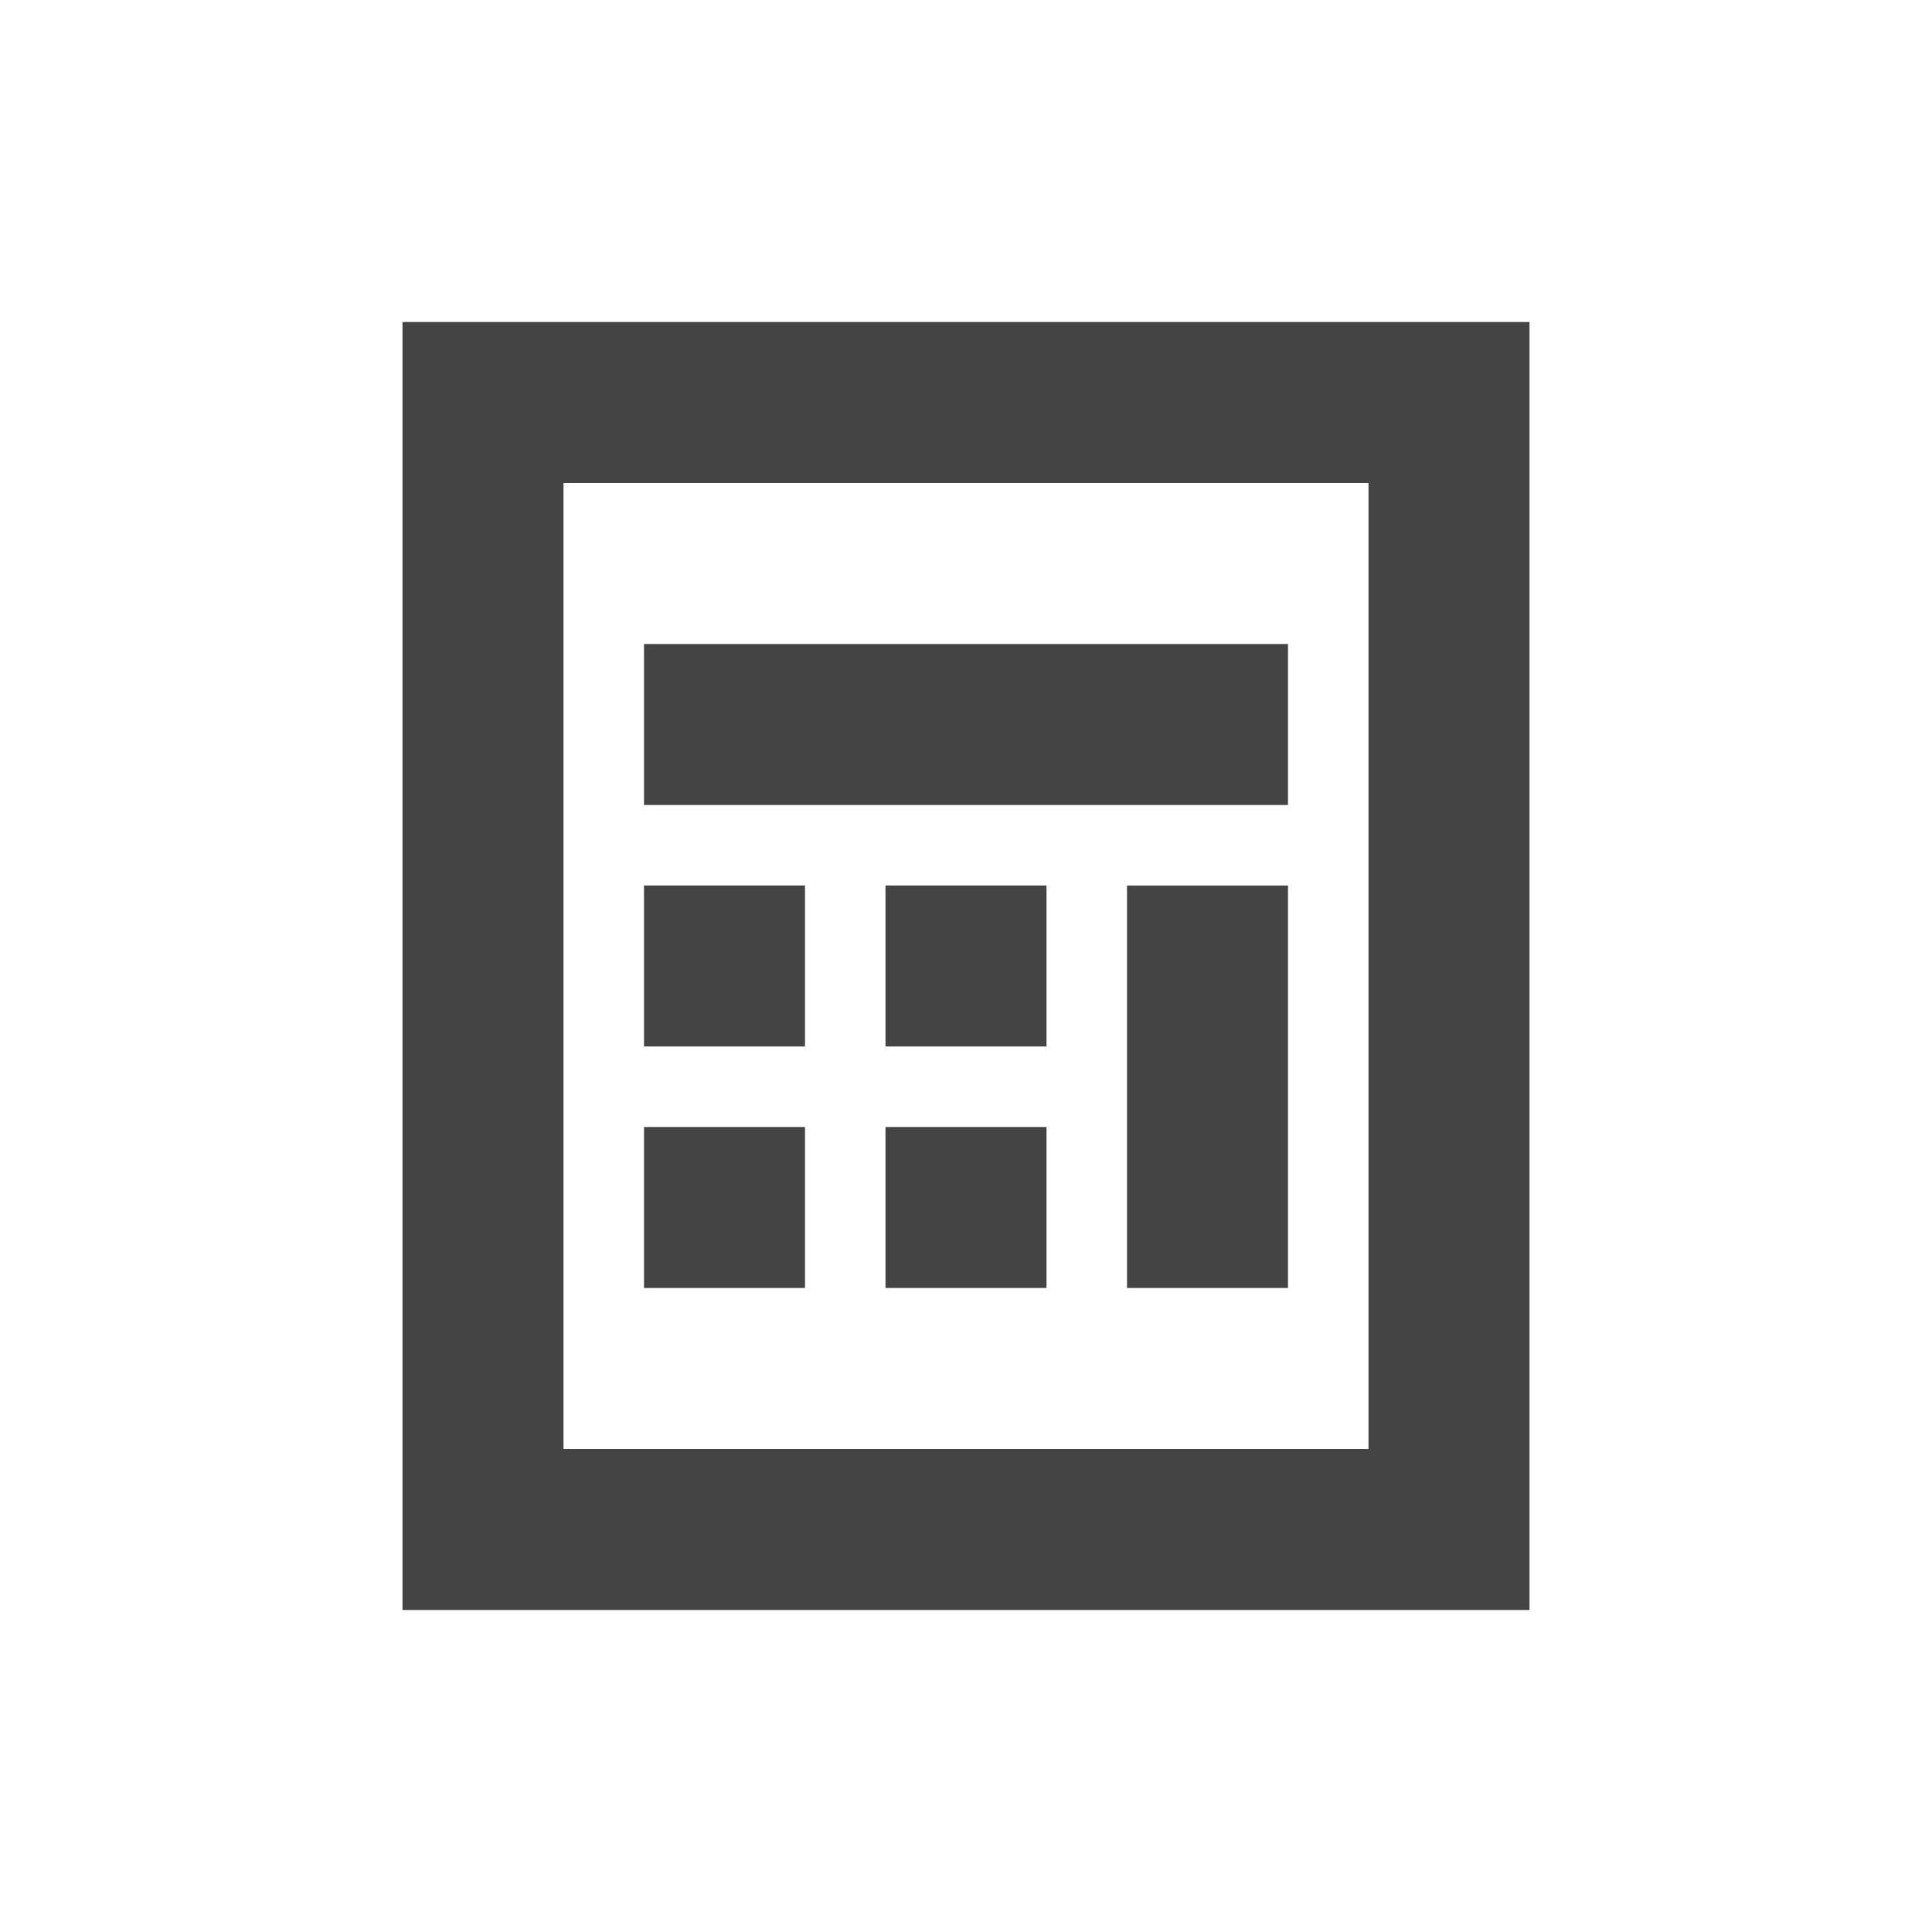 <svg t="1717410270727" class="icon" viewBox="0 0 1024 1024" version="1.1" xmlns="http://www.w3.org/2000/svg" p-id="4542" xmlns:xlink="http://www.w3.org/1999/xlink" width="200" height="200"><path d="M682.667 426.667H341.333V341.333h341.333v85.333z m0 170.667v85.333h-85.333v-213.333h85.333v128zM213.333 170.667h597.333v682.667H213.333V170.667z m85.333 85.333v512h426.667V256H298.667z m42.667 213.333h85.333v85.333H341.333v-85.333z m128 0h85.333v85.333h-85.333v-85.333z m-128 128h85.333v85.333H341.333v-85.333z m128 0h85.333v85.333h-85.333v-85.333zM213.333 170.667h597.333v85.333H213.333V170.667z" fill="#444444" p-id="4543"></path></svg>